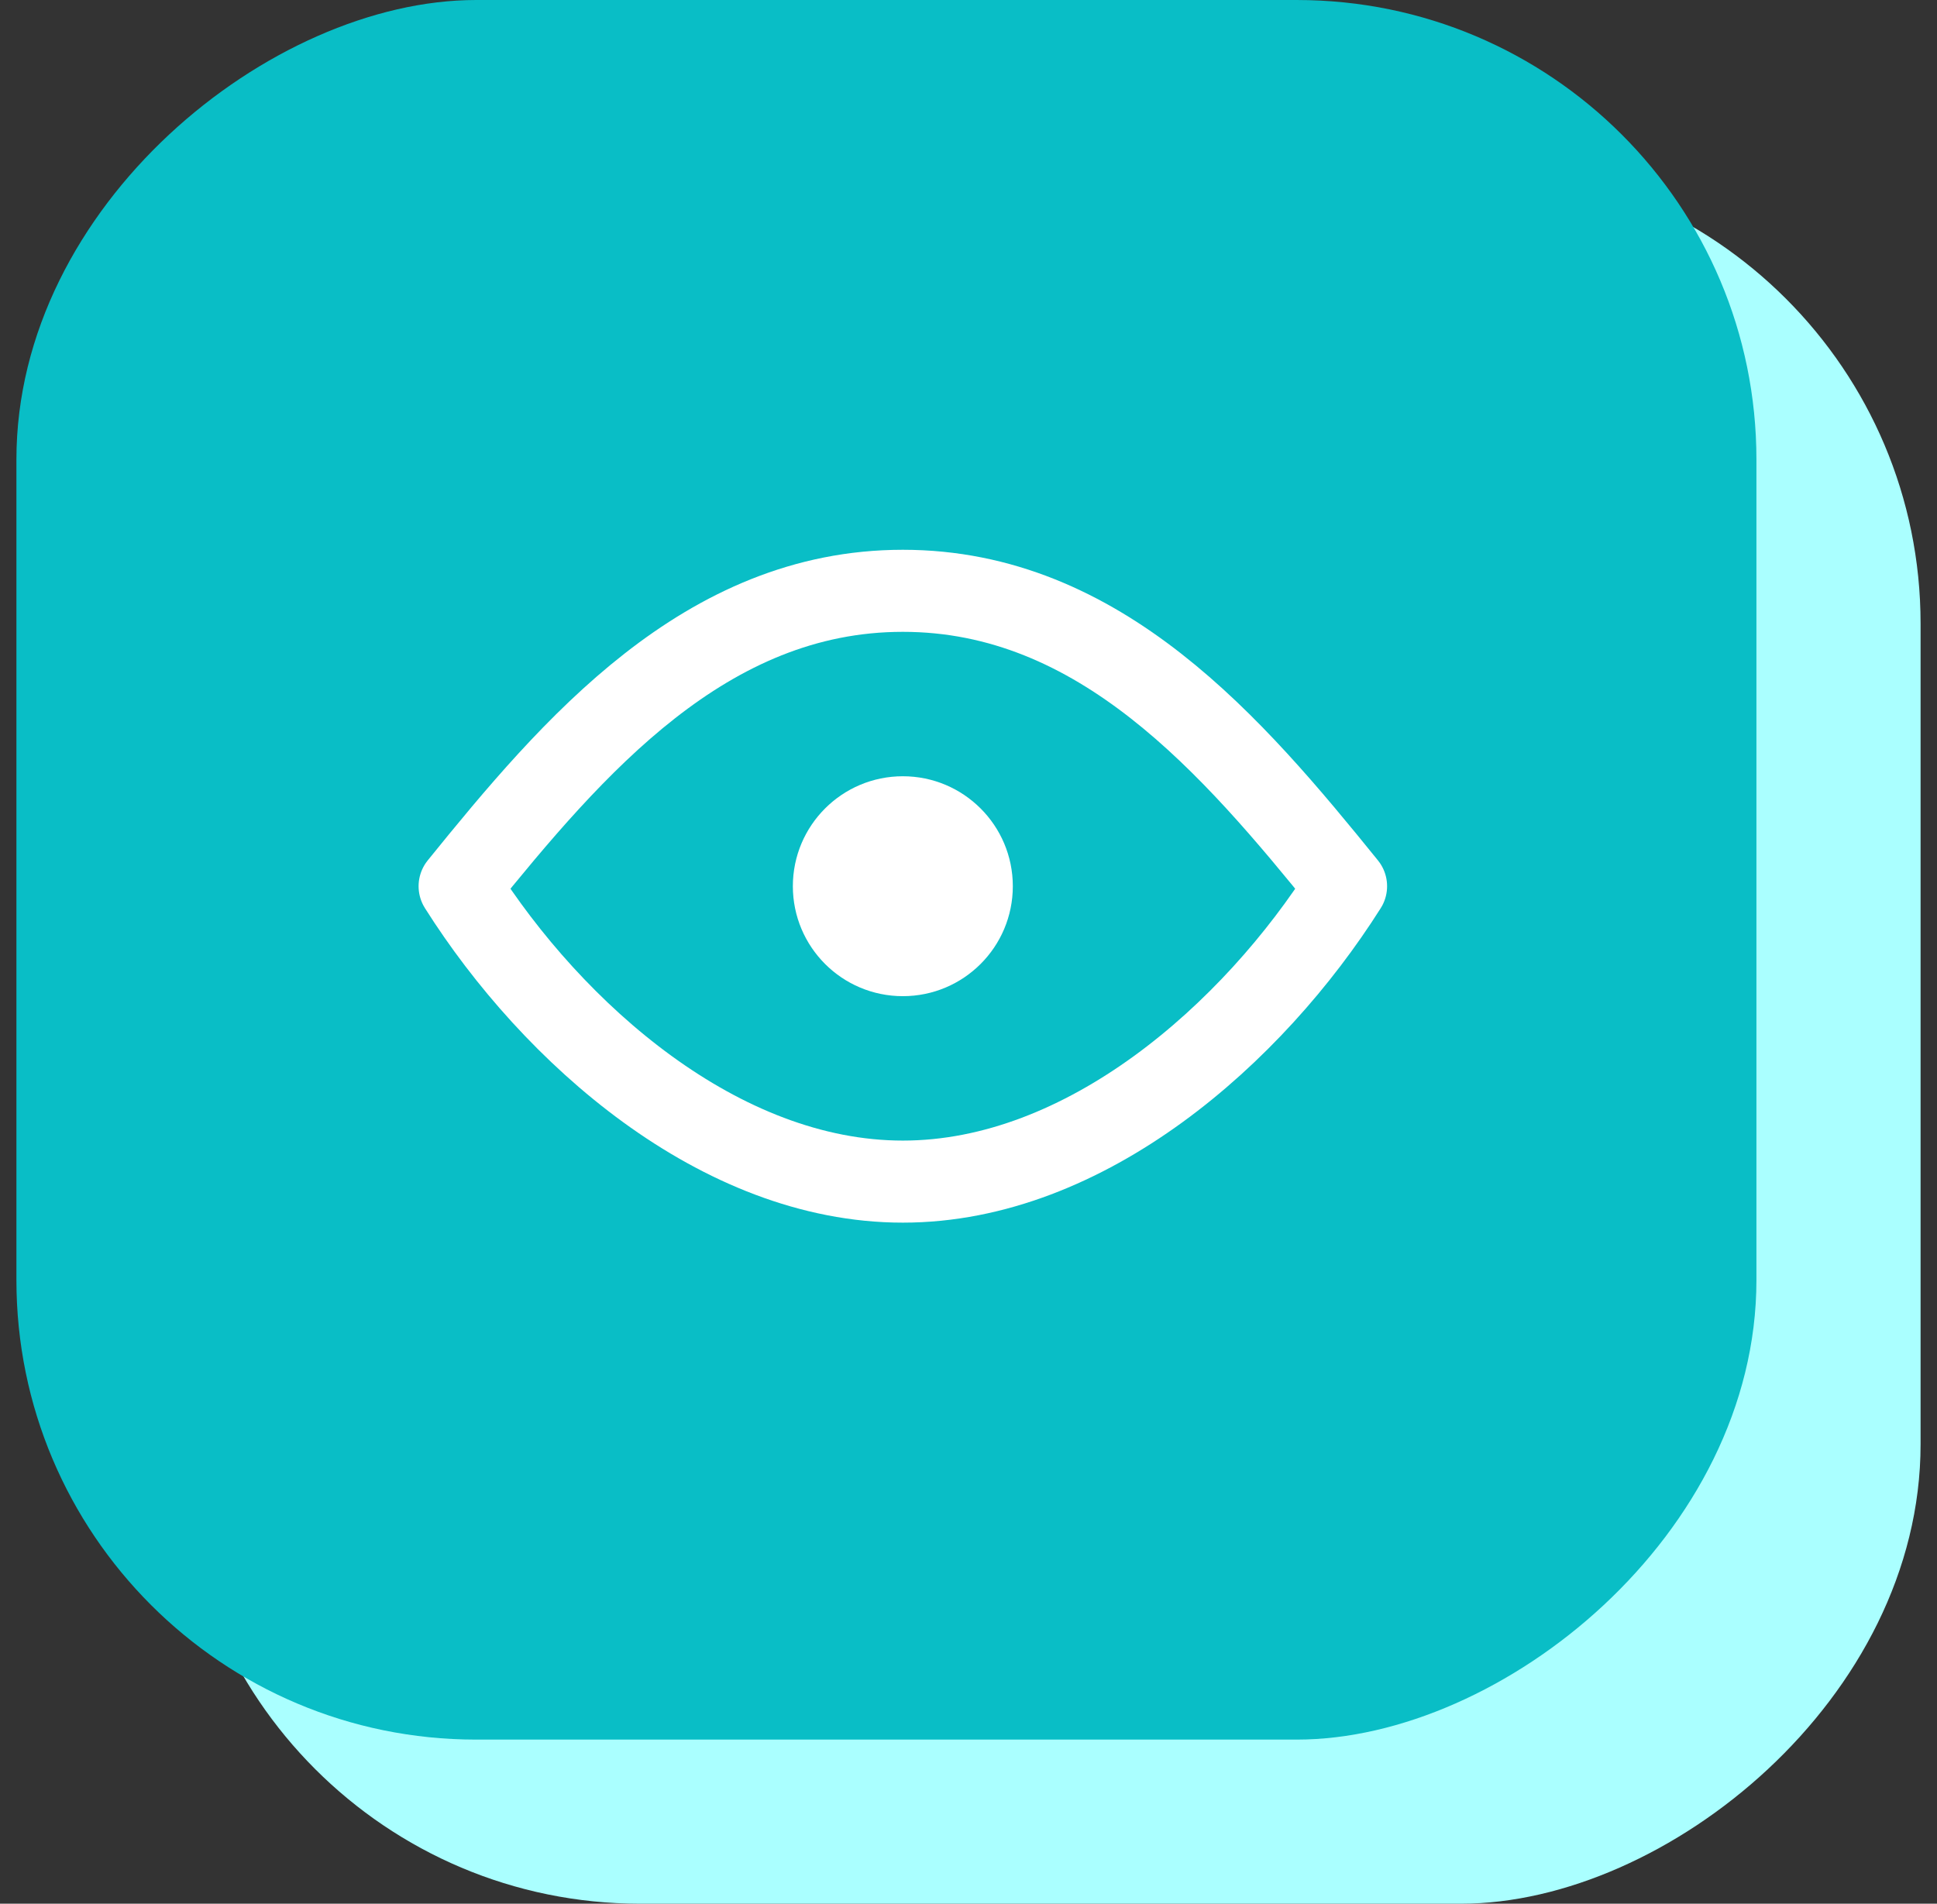 <svg xmlns="http://www.w3.org/2000/svg" width="59" height="58" viewBox="0 0 59 58" fill="none"><rect x="0" y="0" width="59" height="58" fill="#333333" stroke="none"/><rect x="5.5" y="58" width="53" height="53" rx="14" transform="rotate(-90 5.5 58)" fill="#AAFFFF"></rect><rect x="0.5" y="53" width="53" height="53" rx="14" transform="rotate(-90 0.5 53)" fill="#09BEC6"></rect><path d="M27.5 30C29.157 30 30.5 28.657 30.5 27C30.5 25.343 29.157 24 27.5 24C25.843 24 24.5 25.343 24.5 27C24.5 28.657 25.843 30 27.5 30Z" fill="white" stroke="white" stroke-width="0.7" stroke-linecap="round" stroke-linejoin="round"></path><path d="M41 27C38.167 31.486 33.078 36 27.5 36C21.922 36 16.833 31.486 14 27C17.448 22.737 21.487 18 27.5 18C33.513 18 37.552 22.737 41 27Z" stroke="white" stroke-width="2.5" stroke-linecap="round" stroke-linejoin="round"></path></svg>